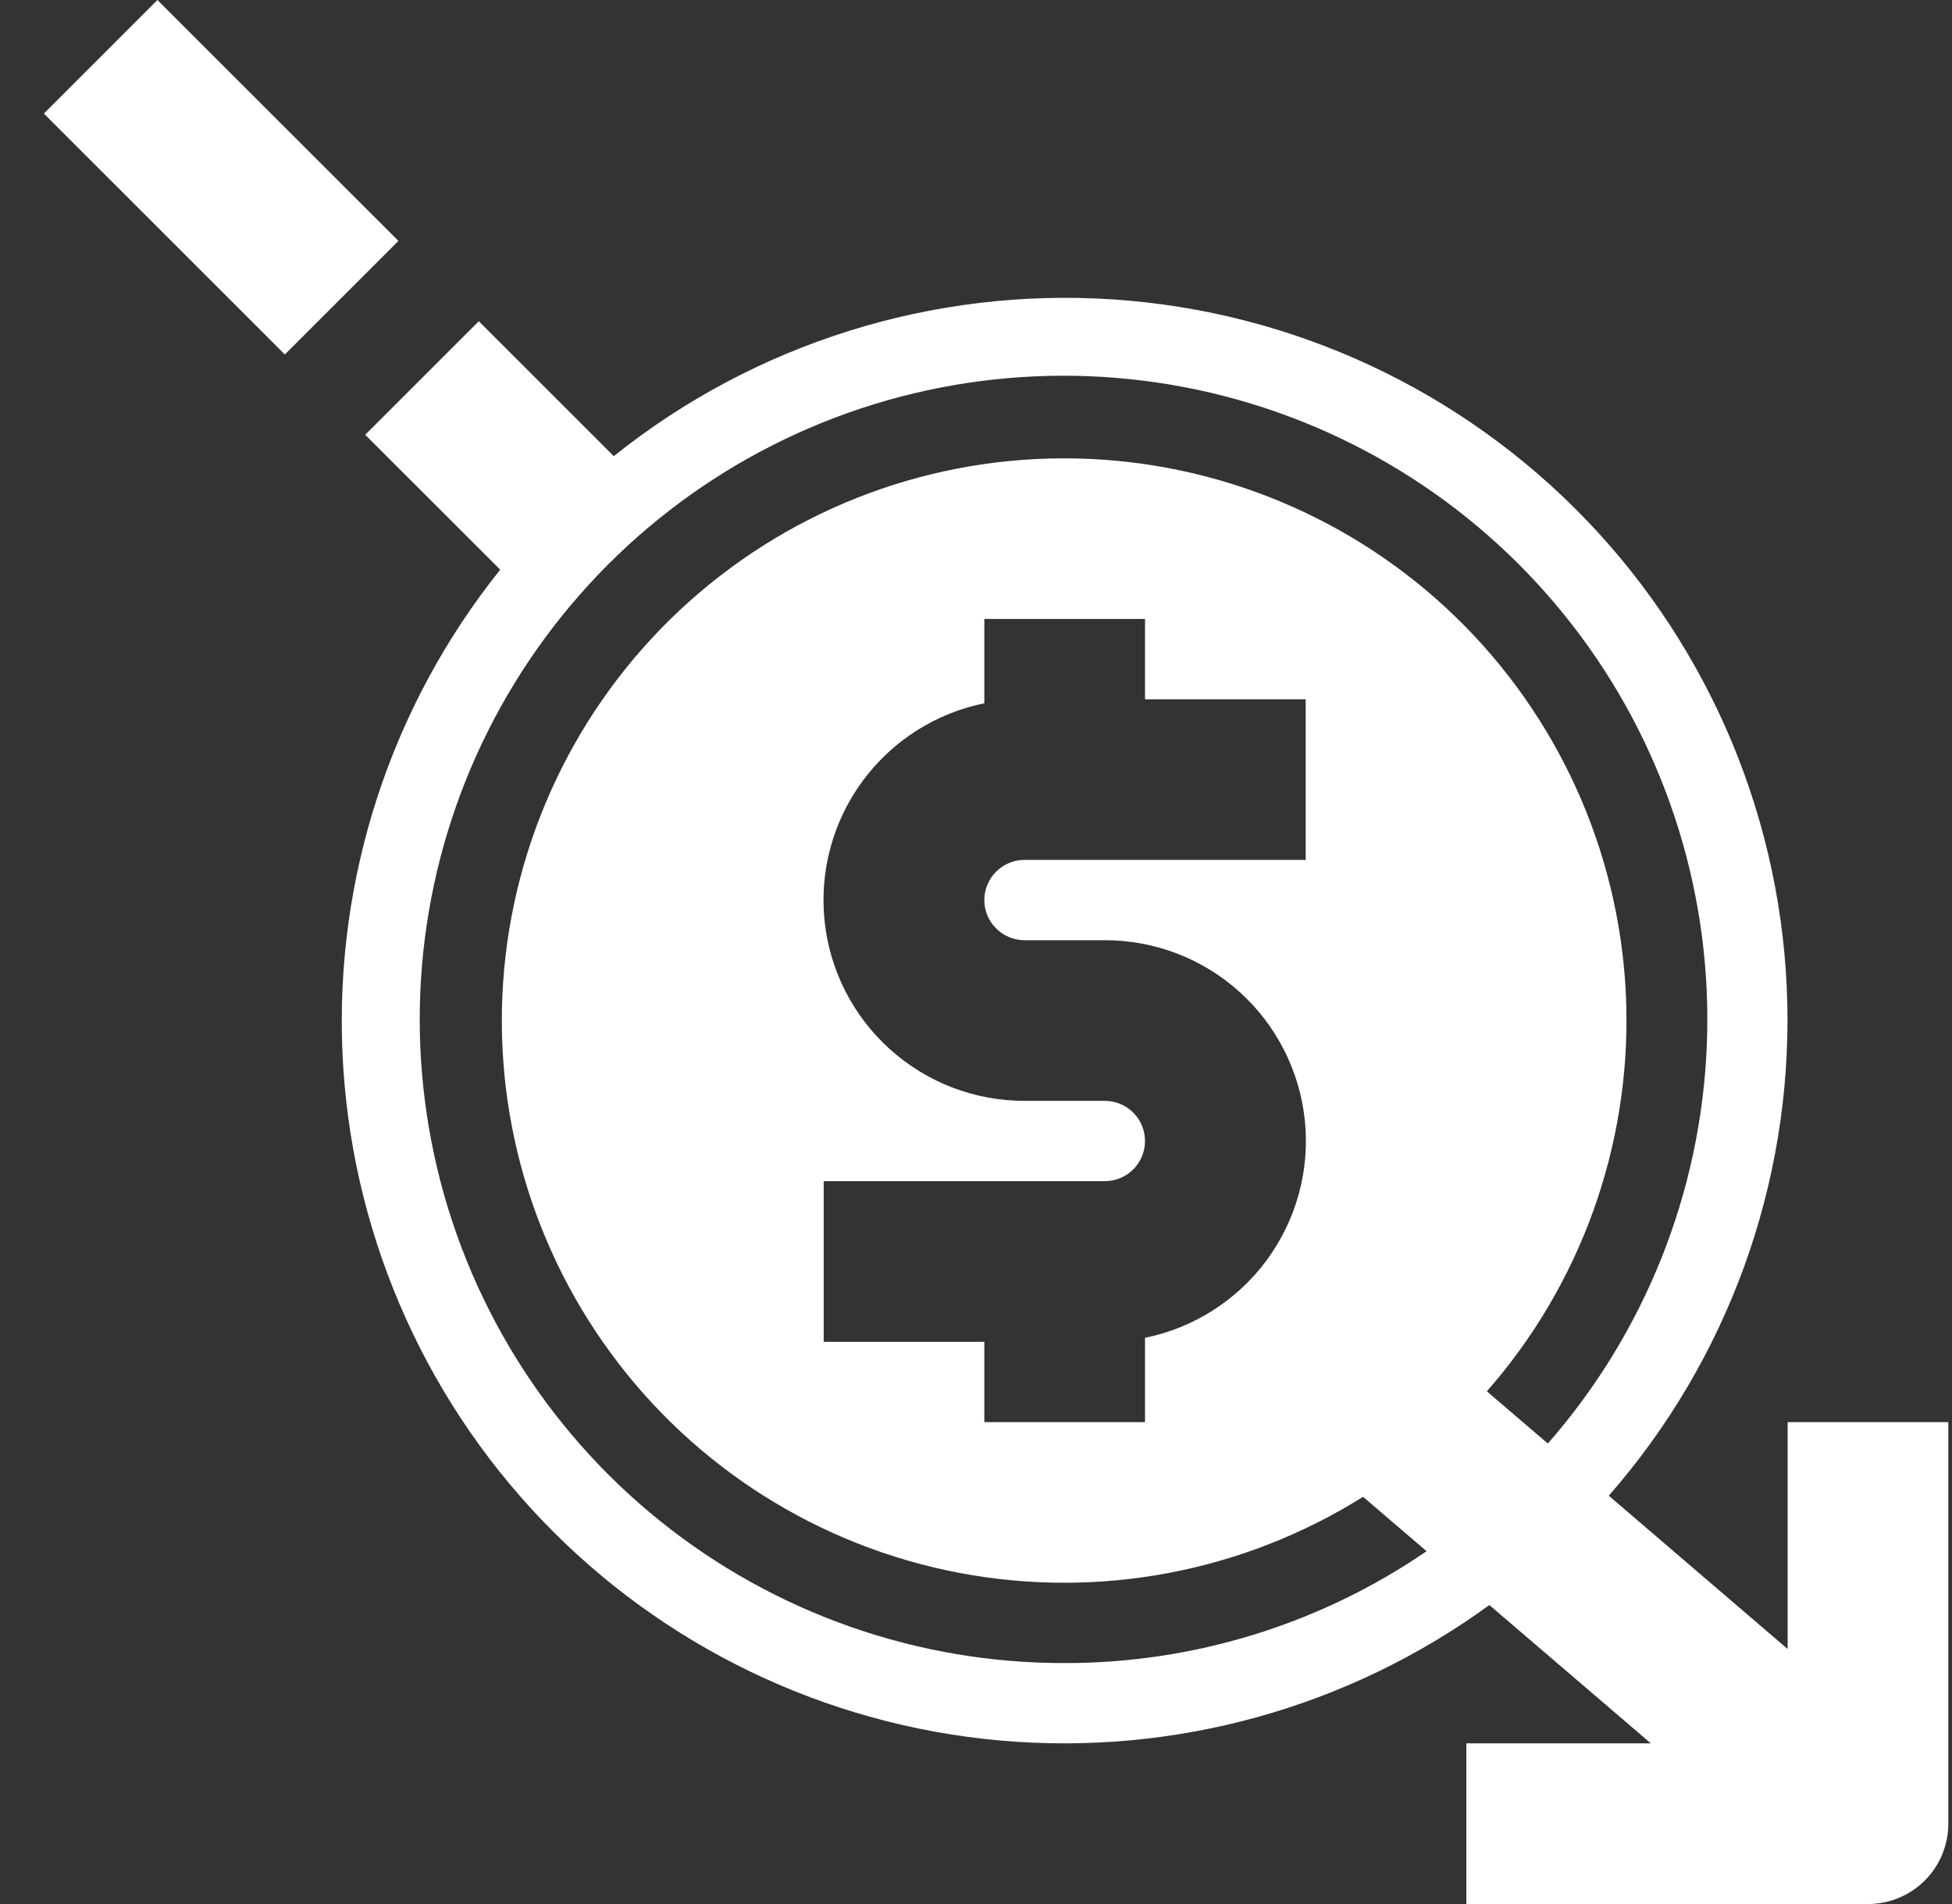 <svg xmlns="http://www.w3.org/2000/svg" fill="none" viewBox="0 0 41 40" height="40" width="41">
<rect x="0" y="0" width="41" height="40" fill="#333333" stroke="none"/>
<path fill="white" d="M0.922 2.386L3.307 0L8.369 5.061L5.983 7.447L0.922 2.386ZM37.548 29.876V34.643L33.791 31.422C36.288 28.568 37.626 24.883 37.541 21.092C37.457 17.301 35.956 13.679 33.334 10.939C30.712 8.2 27.16 6.541 23.376 6.29C19.593 6.039 15.852 7.214 12.892 9.583L10.057 6.748L7.671 9.134L10.506 11.968C8.209 14.838 7.032 18.443 7.193 22.115C7.354 25.786 8.842 29.275 11.38 31.932C13.919 34.59 17.336 36.235 20.996 36.564C24.657 36.893 28.312 35.882 31.283 33.719L34.675 36.625H30.799V40H39.236C39.683 40 40.112 39.822 40.429 39.506C40.745 39.189 40.923 38.76 40.923 38.313V29.876H37.548ZM22.363 34.938C19.272 34.944 16.272 33.89 13.863 31.952C11.455 30.015 9.782 27.31 9.125 24.29C8.468 21.269 8.866 18.115 10.252 15.352C11.639 12.589 13.93 10.384 16.744 9.105C19.558 7.826 22.725 7.55 25.718 8.322C28.712 9.095 31.35 10.87 33.193 13.351C35.037 15.832 35.975 18.87 35.85 21.959C35.726 25.048 34.547 28.001 32.511 30.326L31.23 29.229C33.199 26.986 34.244 24.081 34.158 21.098C34.072 18.115 32.859 15.275 30.764 13.149C28.67 11.024 25.848 9.77 22.866 9.64C19.885 9.51 16.965 10.513 14.693 12.448C12.421 14.383 10.966 17.107 10.62 20.071C10.274 23.035 11.063 26.02 12.829 28.426C14.594 30.833 17.205 32.481 20.136 33.041C23.067 33.601 26.102 33.031 28.63 31.445L29.964 32.588C27.726 34.122 25.076 34.941 22.363 34.938ZM17.301 28.189V24.814H23.206C23.43 24.814 23.645 24.725 23.803 24.567C23.961 24.409 24.05 24.194 24.05 23.971C24.05 23.747 23.961 23.532 23.803 23.374C23.645 23.216 23.43 23.127 23.206 23.127H21.519C20.473 23.128 19.464 22.74 18.688 22.039C17.911 21.338 17.423 20.373 17.318 19.333C17.213 18.292 17.498 17.249 18.119 16.407C18.739 15.565 19.65 14.983 20.675 14.775V13.003H24.05V14.691H27.425V18.065H21.519C21.295 18.065 21.081 18.154 20.923 18.312C20.764 18.47 20.675 18.685 20.675 18.909C20.675 19.133 20.764 19.347 20.923 19.505C21.081 19.663 21.295 19.752 21.519 19.752H23.206C24.253 19.751 25.262 20.139 26.038 20.84C26.814 21.541 27.302 22.506 27.408 23.547C27.513 24.587 27.227 25.63 26.607 26.473C25.986 27.315 25.075 27.896 24.05 28.105V29.876H20.675V28.189H17.301Z"></path>
</svg>
